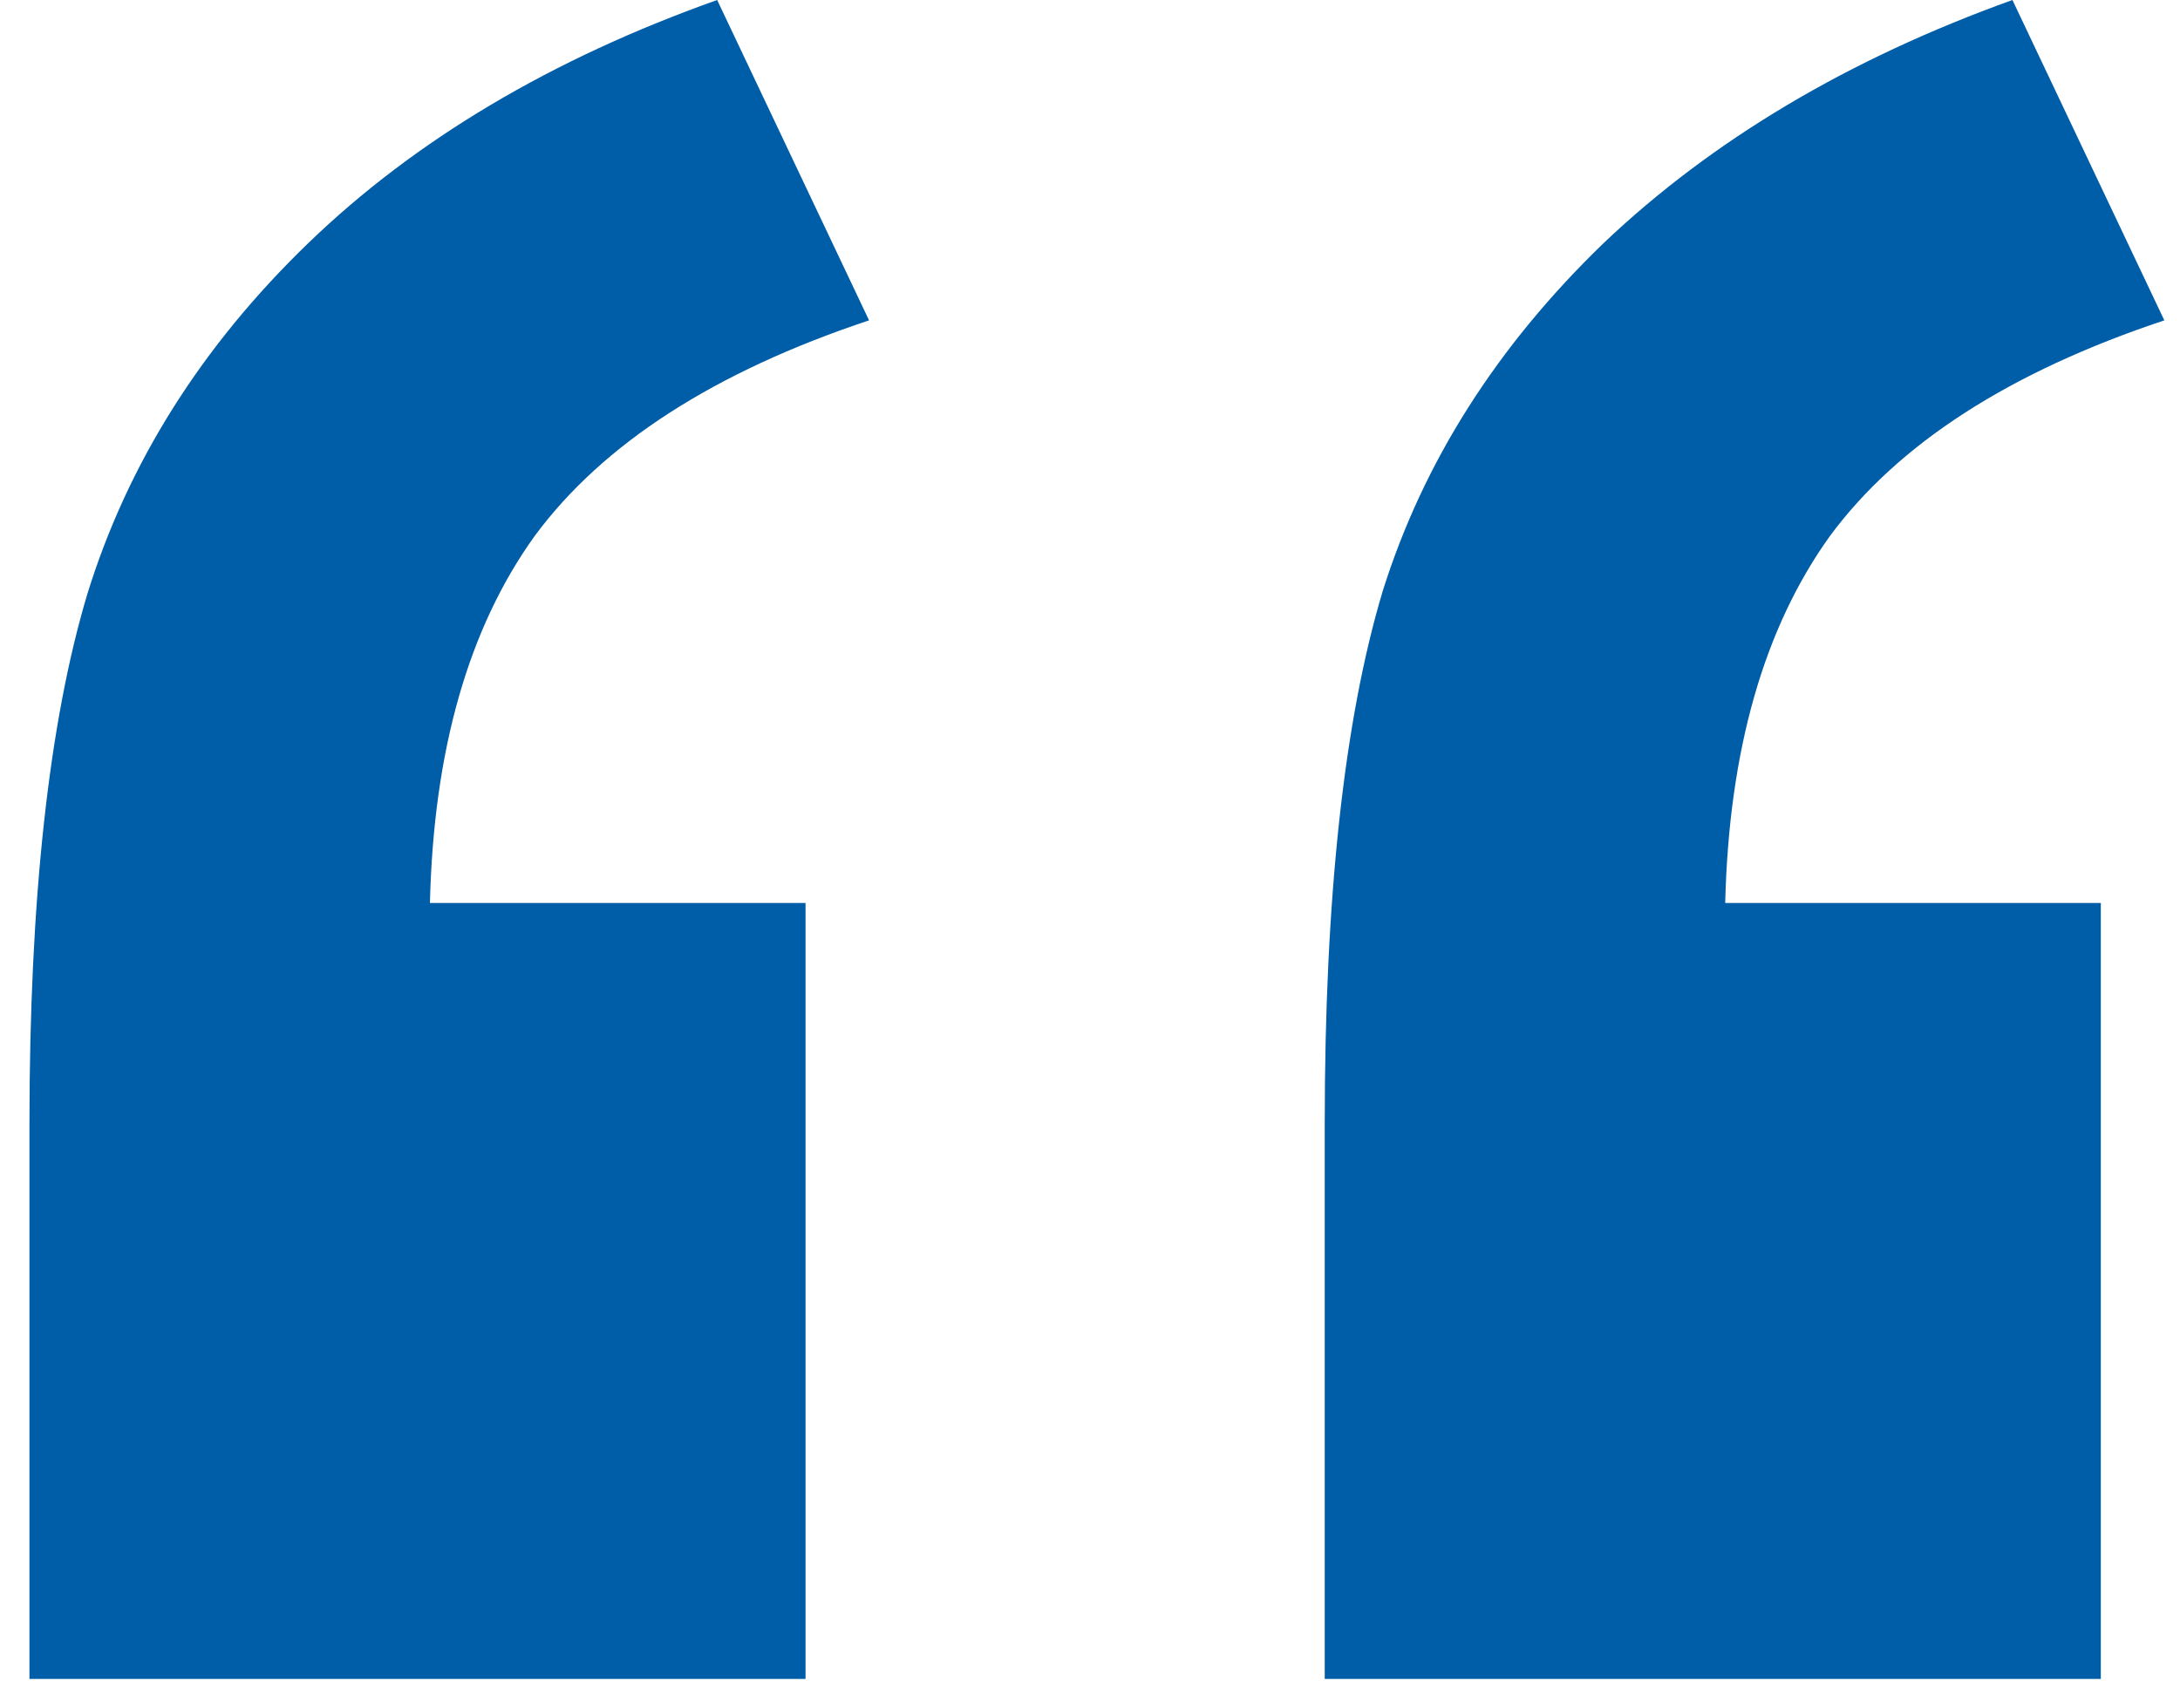 <svg width="37" height="29" viewBox="0 0 37 29" fill="none" xmlns="http://www.w3.org/2000/svg">
<path id="We have created SBC" d="M13.672 28.5H0.5V19.078C0.5 15.266 0.828 12.266 1.484 10.078C2.172 7.859 3.422 5.875 5.234 4.125C7.047 2.375 9.359 1 12.172 0L14.75 5.438C12.125 6.312 10.234 7.531 9.078 9.094C7.953 10.656 7.359 12.734 7.297 15.328H13.672V28.5ZM35.656 28.5H22.484V19.078C22.484 15.234 22.812 12.219 23.469 10.031C24.156 7.844 25.406 5.875 27.219 4.125C29.062 2.375 31.375 1 34.156 0L36.734 5.438C34.109 6.312 32.219 7.531 31.062 9.094C29.938 10.656 29.344 12.734 29.281 15.328H35.656V28.5Z" fill="#005DA7"/>
</svg>
